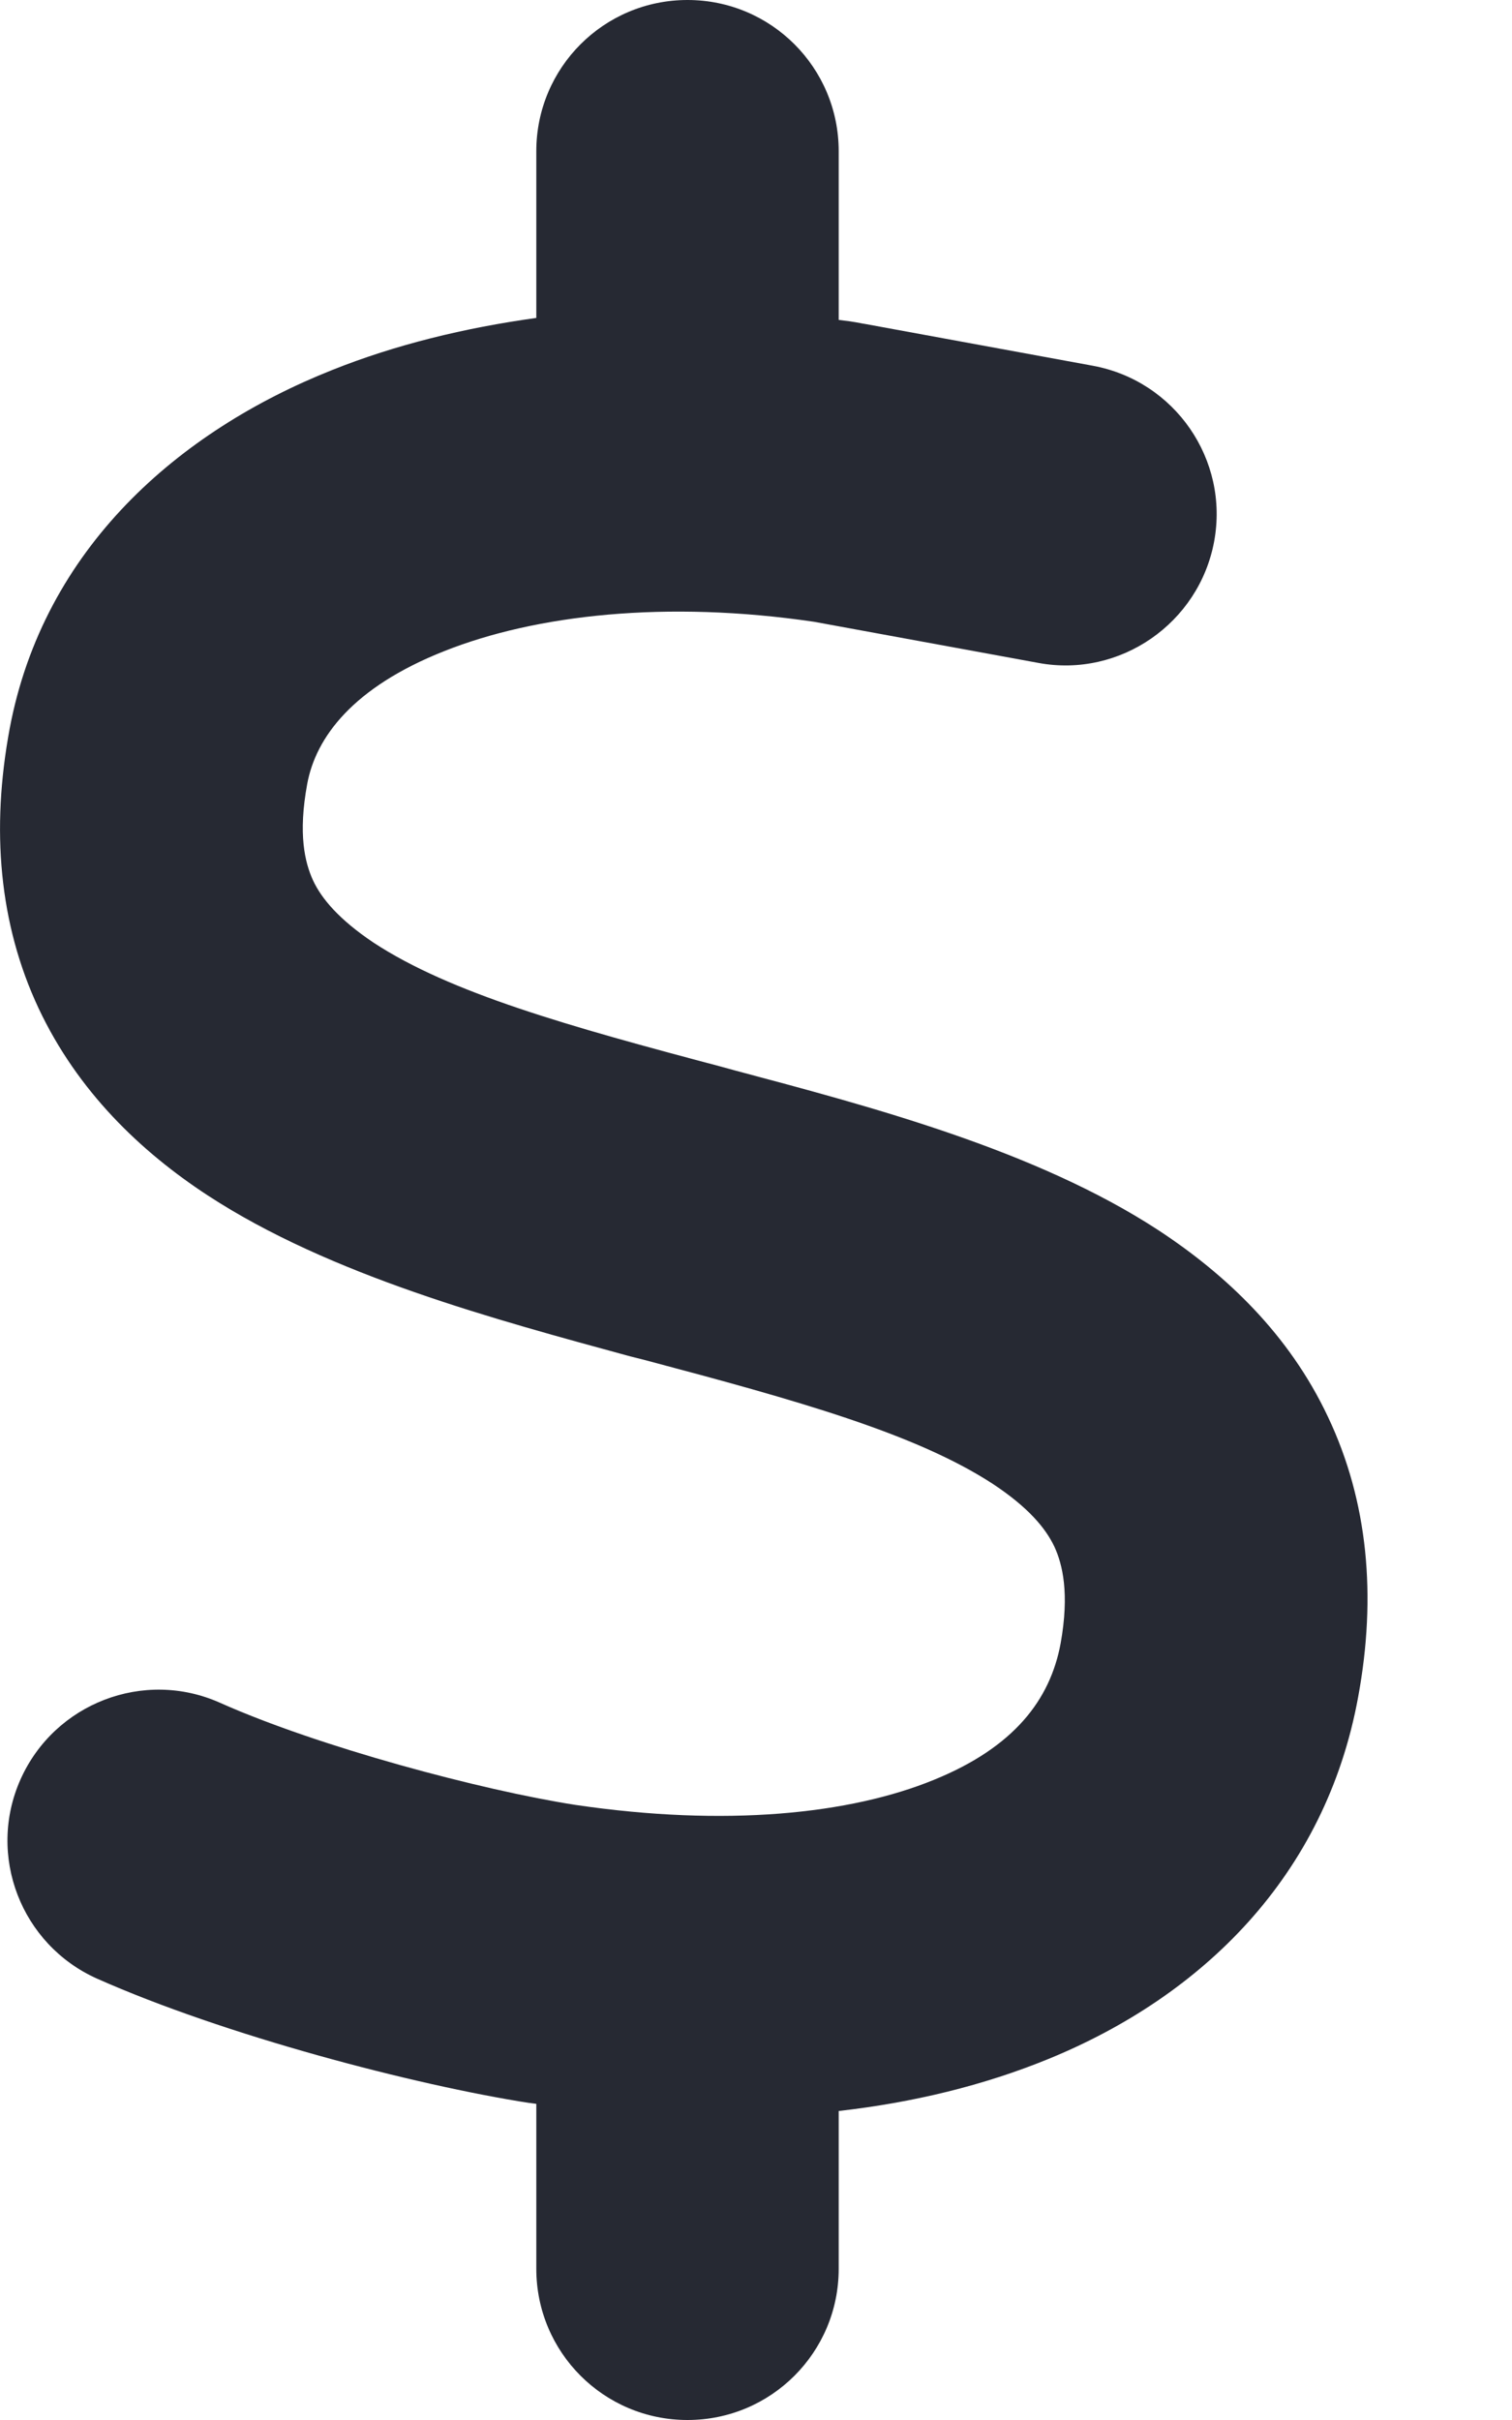 <?xml version="1.0" encoding="utf-8"?>
<svg xmlns="http://www.w3.org/2000/svg" fill="none" height="100%" overflow="visible" preserveAspectRatio="none" style="display: block;" viewBox="0 0 10 16" width="100%">
<path d="M4.547 0C5.1 0 5.547 0.447 5.547 1V2.115C5.597 2.121 5.644 2.127 5.694 2.137C5.706 2.14 5.715 2.14 5.728 2.143L7.227 2.418C7.771 2.518 8.13 3.039 8.03 3.58C7.93 4.12 7.408 4.483 6.868 4.383L5.384 4.111C4.407 3.967 3.544 4.064 2.938 4.305C2.332 4.545 2.089 4.876 2.032 5.182C1.97 5.517 2.017 5.704 2.07 5.82C2.126 5.941 2.242 6.079 2.47 6.232C2.979 6.566 3.76 6.785 4.772 7.053L4.863 7.078C5.756 7.316 6.849 7.603 7.662 8.134C8.105 8.425 8.524 8.818 8.783 9.368C9.048 9.927 9.105 10.552 8.983 11.217C8.767 12.405 7.949 13.198 6.934 13.613C6.506 13.788 6.04 13.901 5.547 13.957V15C5.547 15.553 5.1 16 4.547 16C3.994 16 3.547 15.553 3.547 15V13.91C3.535 13.907 3.519 13.907 3.507 13.904H3.501C2.738 13.785 1.486 13.457 0.642 13.082C0.139 12.857 -0.089 12.267 0.136 11.764C0.361 11.261 0.952 11.033 1.455 11.258C2.107 11.549 3.182 11.836 3.804 11.933C4.8 12.08 5.622 11.995 6.178 11.767C6.706 11.552 6.946 11.239 7.015 10.864C7.074 10.533 7.027 10.343 6.974 10.227C6.915 10.102 6.799 9.965 6.568 9.812C6.056 9.478 5.272 9.259 4.257 8.99L4.169 8.968C3.279 8.725 2.186 8.434 1.373 7.903C0.93 7.613 0.514 7.216 0.255 6.666C-0.007 6.107 -0.06 5.482 0.064 4.817C0.289 3.624 1.183 2.849 2.198 2.446C2.613 2.28 3.07 2.168 3.547 2.102V1C3.547 0.447 3.994 0 4.547 0Z" fill="#262933" id="Primary"/>
</svg>